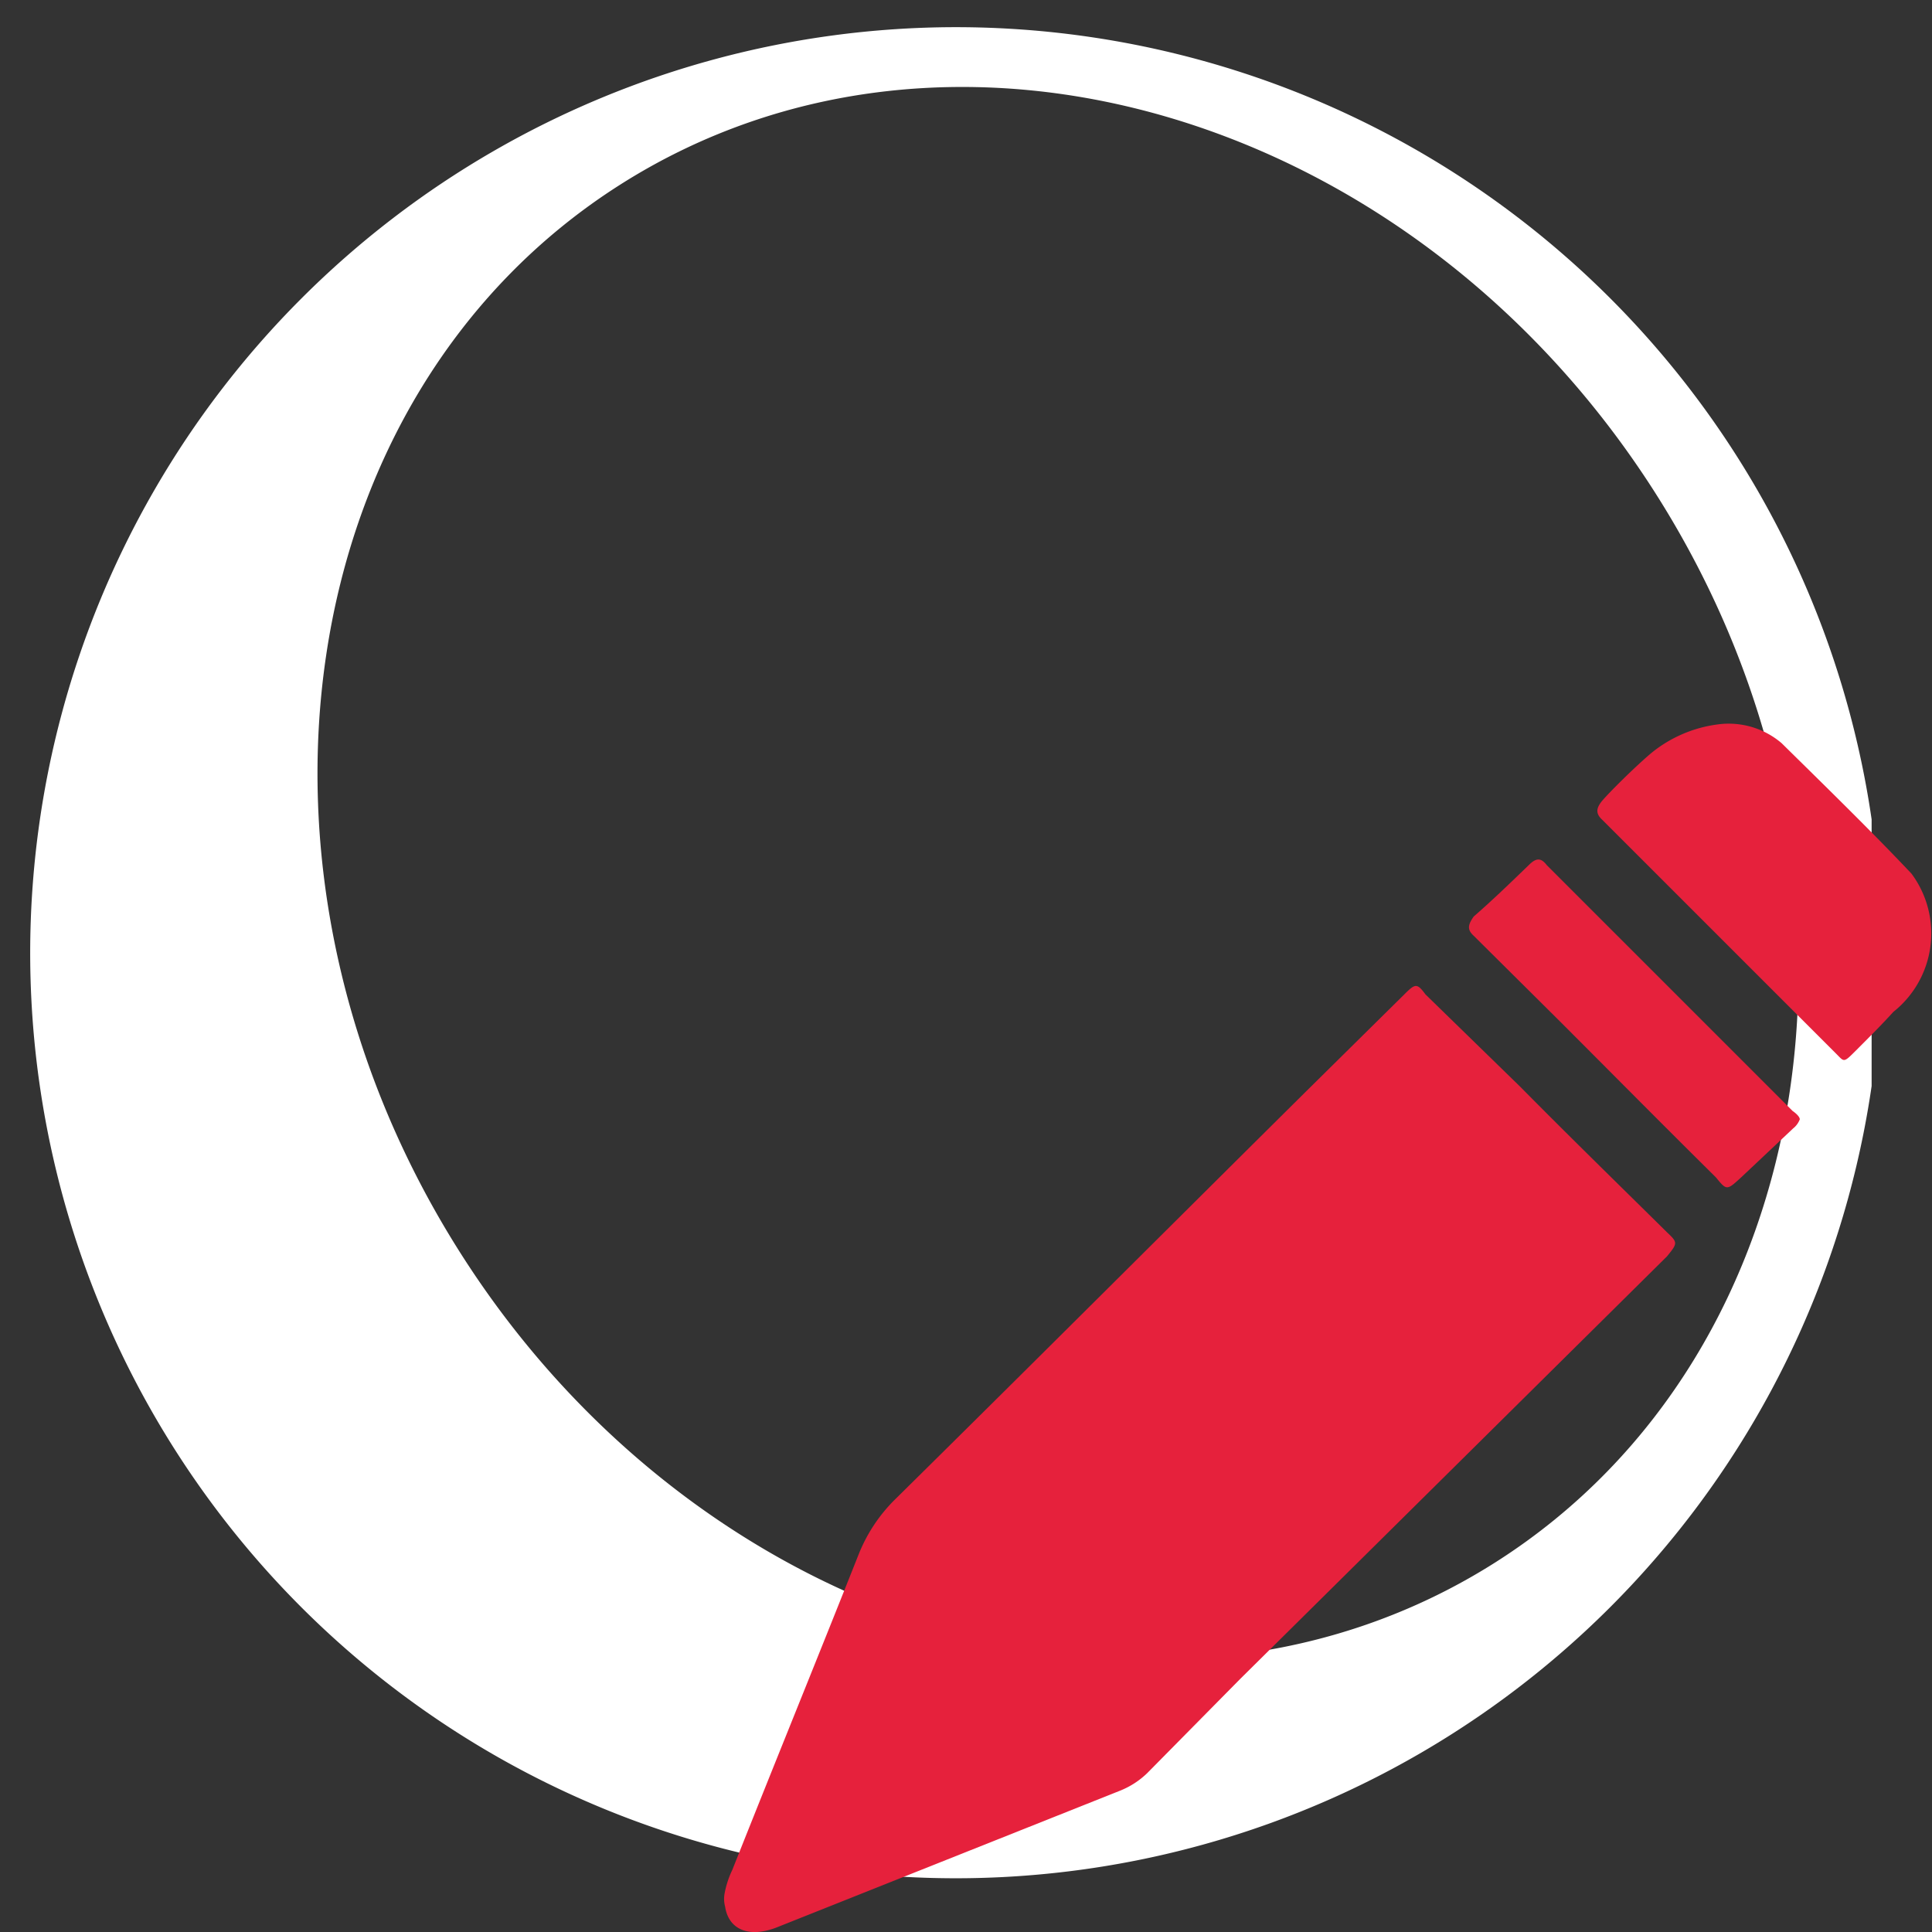 <svg id="Calque_1" data-name="Calque 1" xmlns="http://www.w3.org/2000/svg" xmlns:xlink="http://www.w3.org/1999/xlink" viewBox="0 0 32 32"><rect x="0" y="0" width="32" height="32" fill="#333333" stroke="none"/><defs><style>.cls-1{fill:none;}.cls-2{clip-path:url(#clip-path);}.cls-3{fill:#fff;}.cls-4{fill:#e6213c;}</style><clipPath id="clip-path"><rect class="cls-1" width="31" height="32"/></clipPath></defs><title>CmdDrawSpherePlan de travail 1</title><g id="sphere"><g class="cls-2"><path class="cls-3" d="M.5,15.77A15.33,15.33,0,1,0,15.82.45,15.34,15.34,0,0,0,.5,15.77ZM10.27,3.06C15.73-.41,23.42,1.88,27.42,8.17s2.81,14.23-2.64,17.7S11.63,27.05,7.63,20.76,4.81,6.53,10.27,3.06Zm0,0"/></g></g><path class="cls-4" d="M12,31.37a1.56,1.56,0,0,1,.13-.4c.69-1.74,1.4-3.48,2.09-5.22a2.66,2.66,0,0,1,.62-.93c2.27-2.24,4.53-4.5,6.8-6.75l1.62-1.6c.18-.18.21-.19.35,0L25.18,18c.8.81,1.62,1.61,2.43,2.41.18.17.18.18,0,.4l-7.07,7L19,29.37a1.38,1.38,0,0,1-.45.29L12.9,31.91c-.48.2-.83.06-.89-.33A.5.5,0,0,1,12,31.37Z"/><path class="cls-4" d="M28.44,12a1.35,1.35,0,0,1,1.07.31c.72.71,1.45,1.42,2.15,2.16a1.66,1.66,0,0,1-.3,2.29c-.2.22-.41.43-.62.64s-.19.19-.33.05l-2.72-2.72-1.15-1.15c-.11-.1-.11-.19,0-.32s.51-.53.79-.77A2.18,2.18,0,0,1,28.44,12Z"/><path class="cls-4" d="M29.81,18.54a.35.35,0,0,1-.11.15l-.86.81c-.24.22-.24.22-.42,0-.87-.86-1.73-1.73-2.59-2.59l-1.42-1.41c-.11-.1-.1-.18,0-.32.31-.27.61-.56.91-.85.12-.12.2-.13.3,0l4.07,4.07S29.81,18.48,29.81,18.54Z"/></svg>